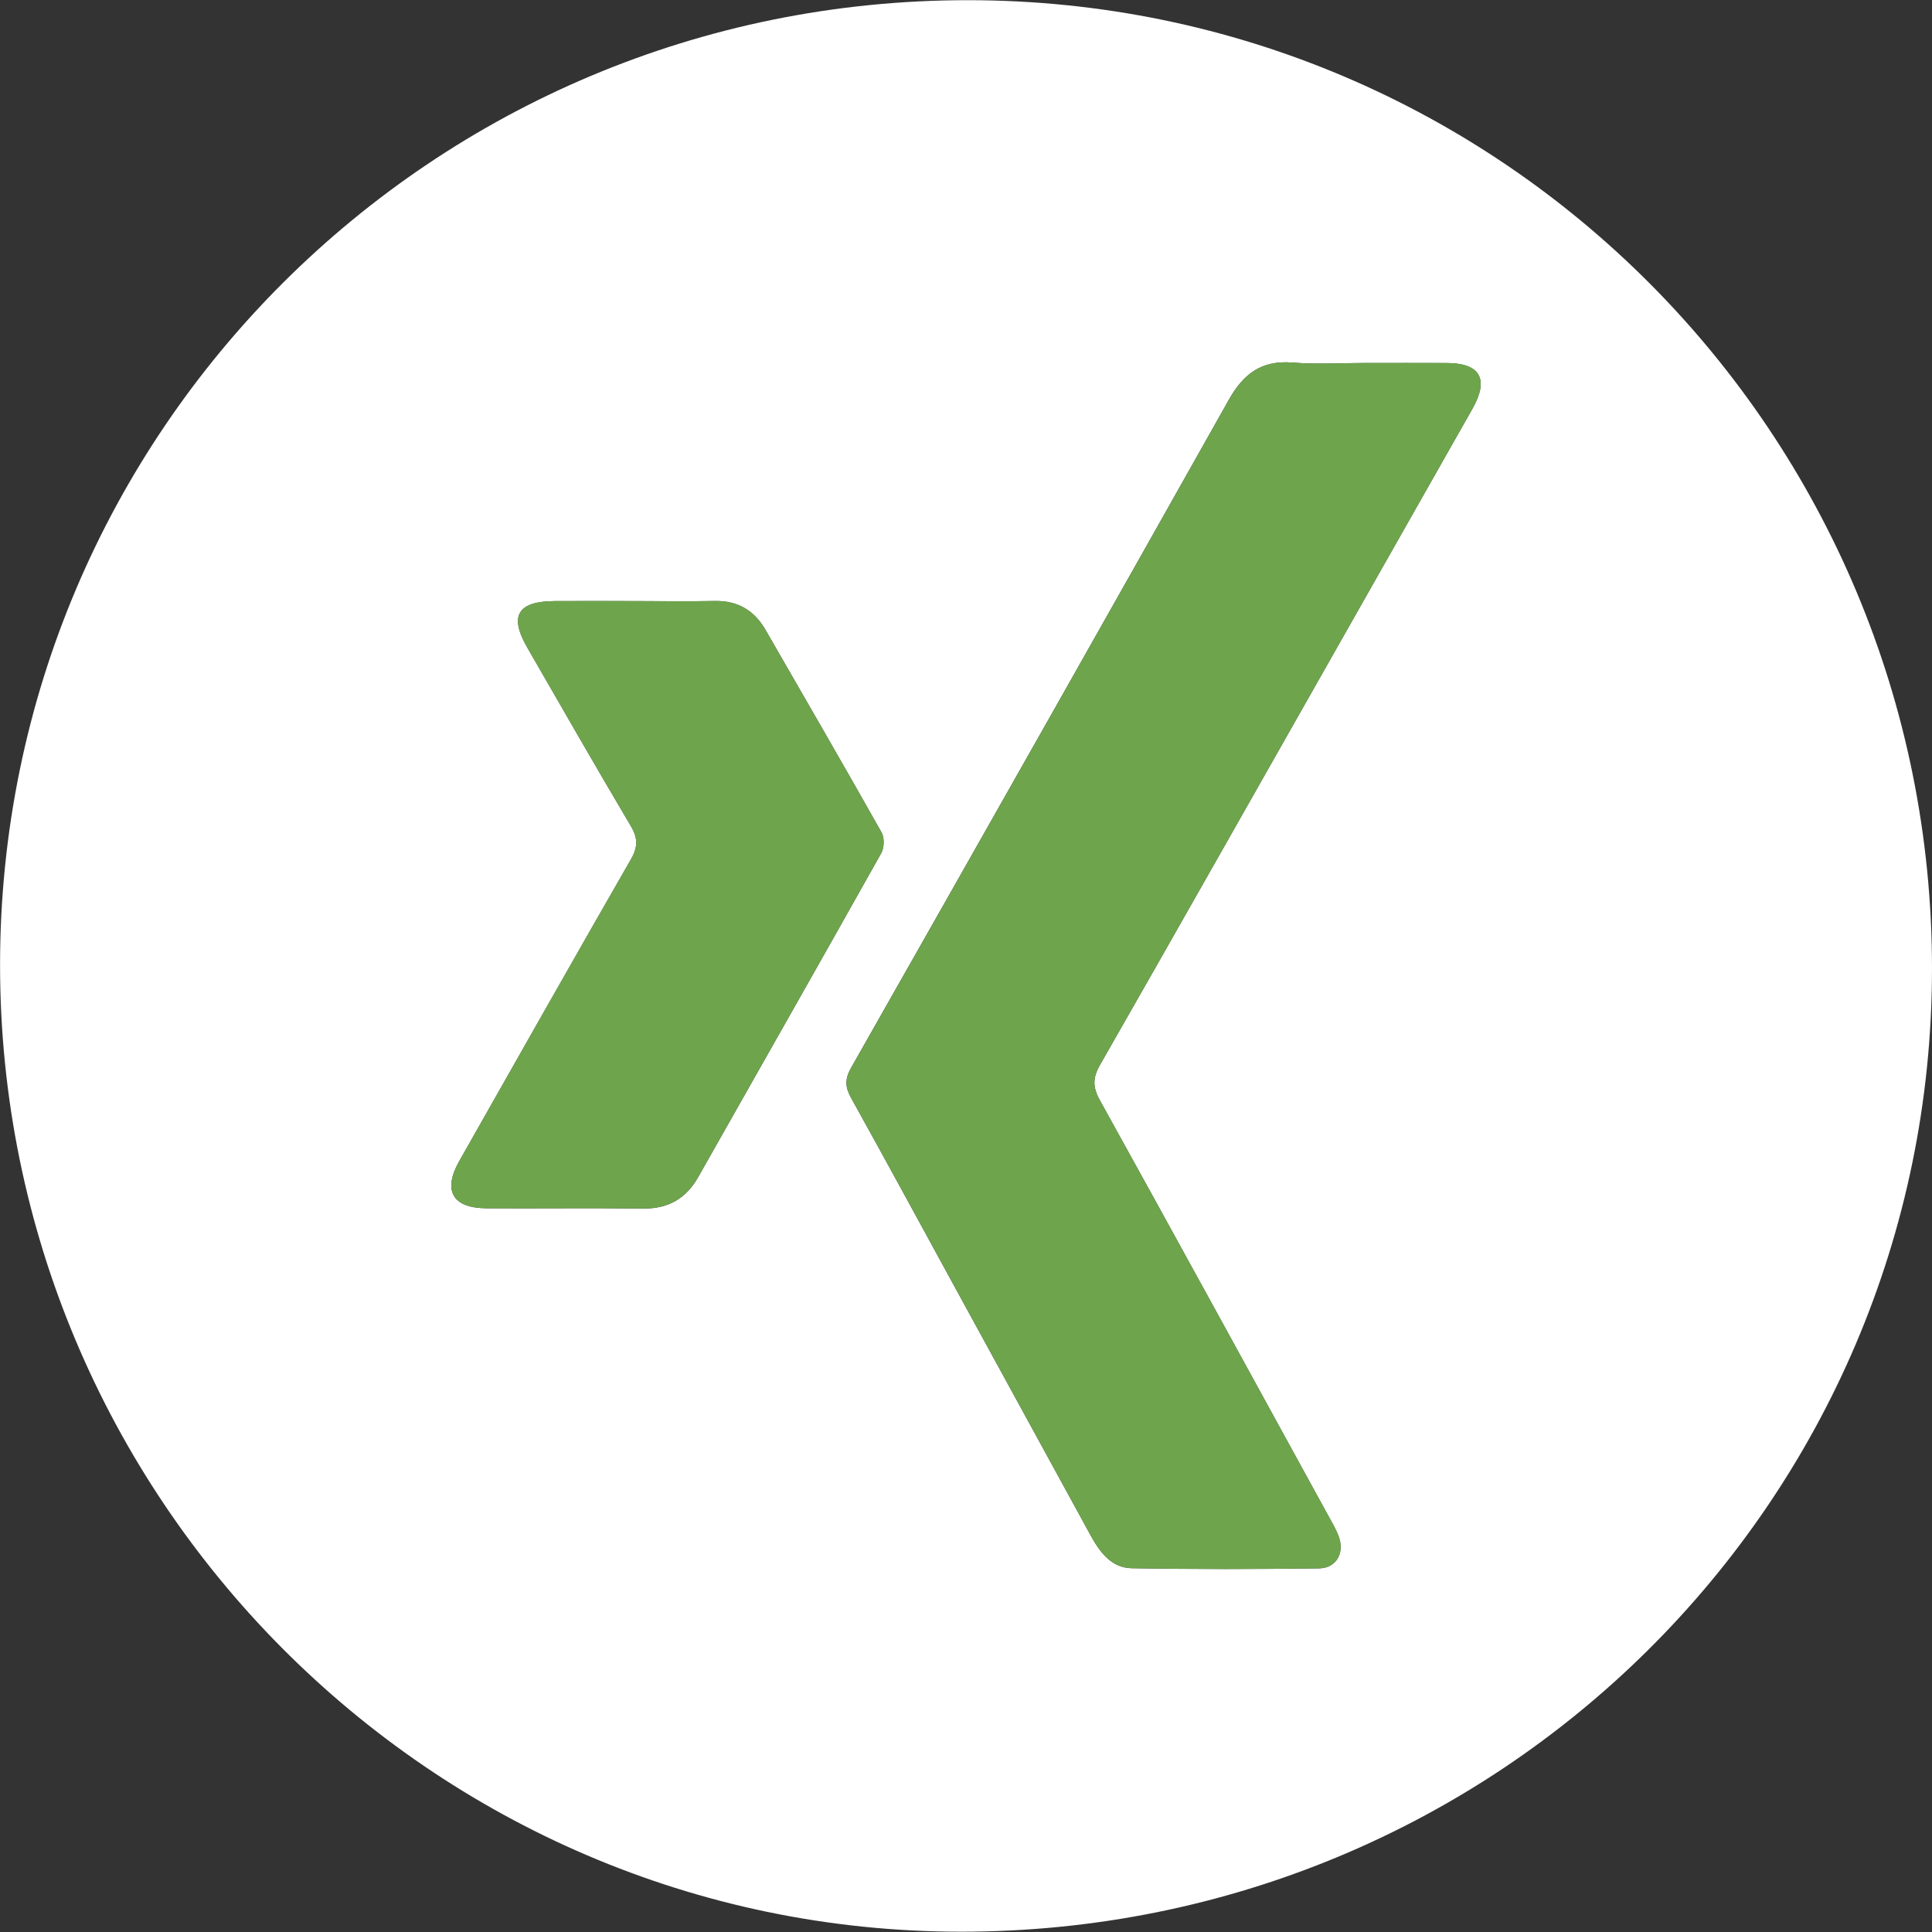 <?xml version="1.0" encoding="UTF-8"?>
<svg id="a" data-name="Ebene 1" xmlns="http://www.w3.org/2000/svg" xmlns:xlink="http://www.w3.org/1999/xlink" viewBox="0 0 63.164 63.164">
  <rect x="0" y="0" width="63.164" height="63.164" fill="#333333" stroke="none"/>
  <defs>
    <style>
      .c {
        fill: none;
      }

      .d {
        fill: #fff;
      }

      .e {
        fill: #6ea54c;
      }

      .f {
        clip-path: url(#b);
      }
    </style>
    <clipPath id="b">
      <rect class="c" y="0" width="63.172" height="63.173"/>
    </clipPath>
  </defs>
  <g class="f">
    <path class="d" d="M.002,31.544C.005,14.102,14.156,0,31.651,.006c17.432,.006,31.522,14.166,31.513,31.672-.009,17.437-14.199,31.495-31.773,31.476C14.092,63.136-0,48.944,.002,31.544M44.652,11.867c-.8,0-1.604,.051-2.399-.013-1.002-.081-1.597,.362-2.072,1.206-4.104,7.295-8.228,14.579-12.36,21.858-.206,.363-.19,.626,.004,.975,1.194,2.151,2.368,4.315,3.548,6.474,1.422,2.602,2.844,5.204,4.269,7.804,.302,.551,.675,1.088,1.359,1.1,2.041,.036,4.084,.032,6.125,.004,.563-.008,.839-.506,.641-1.041-.094-.254-.238-.491-.369-.731-2.478-4.517-4.95-9.037-7.446-13.543-.236-.427-.226-.731,.012-1.147,2.484-4.345,4.947-8.703,7.416-13.056,1.587-2.799,3.176-5.597,4.761-8.397,.547-.968,.253-1.486-.837-1.491-.884-.004-1.769-.001-2.653-.001m-23.931,7.783c-.863,0-1.725-.005-2.587,.001-1.215,.009-1.493,.481-.893,1.522,1.123,1.948,2.239,3.899,3.385,5.833,.234,.396,.232,.688,.003,1.087-1.884,3.28-3.746,6.572-5.611,9.863-.549,.968-.223,1.54,.887,1.546,1.704,.009,3.408-.013,5.112,.009,.822,.01,1.408-.318,1.809-1.027,1.997-3.531,4.002-7.056,5.986-10.593,.099-.177,.108-.503,.011-.676-1.249-2.215-2.524-4.416-3.793-6.62-.368-.638-.907-.961-1.657-.947-.883,.016-1.767,.004-2.65,.002"/>
    <path class="e" d="M44.652,11.867c.884,0,1.769-.003,2.653,.001,1.091,.004,1.384,.524,.837,1.491-1.585,2.801-3.174,5.598-4.761,8.397-2.469,4.354-4.932,8.711-7.416,13.057-.238,.416-.248,.72-.012,1.147,2.496,4.506,4.968,9.026,7.446,13.543,.131,.239,.275,.476,.37,.731,.198,.535-.078,1.034-.642,1.041-2.041,.027-4.084,.031-6.125-.004-.683-.012-1.057-.549-1.358-1.099-1.425-2.6-2.847-5.202-4.269-7.804-1.18-2.159-2.354-4.323-3.548-6.474-.194-.349-.21-.612-.004-.975,4.132-7.279,8.256-14.563,12.36-21.858,.475-.844,1.069-1.288,2.072-1.207,.795,.065,1.599,.013,2.399,.013"/>
    <path class="e" d="M20.721,19.651c.884,.001,1.767,.013,2.65-.003,.75-.014,1.289,.308,1.657,.947,1.269,2.204,2.544,4.404,3.793,6.62,.097,.173,.088,.499-.011,.676-1.983,3.538-3.989,7.063-5.986,10.593-.401,.709-.987,1.037-1.809,1.027-1.704-.021-3.408,0-5.112-.009-1.109-.006-1.436-.577-.887-1.546,1.865-3.291,3.727-6.583,5.611-9.863,.229-.399,.231-.691-.003-1.087-1.146-1.934-2.263-3.885-3.385-5.833-.6-1.041-.322-1.513,.893-1.522,.862-.006,1.725-.001,2.587-0"/>
  </g>
</svg>